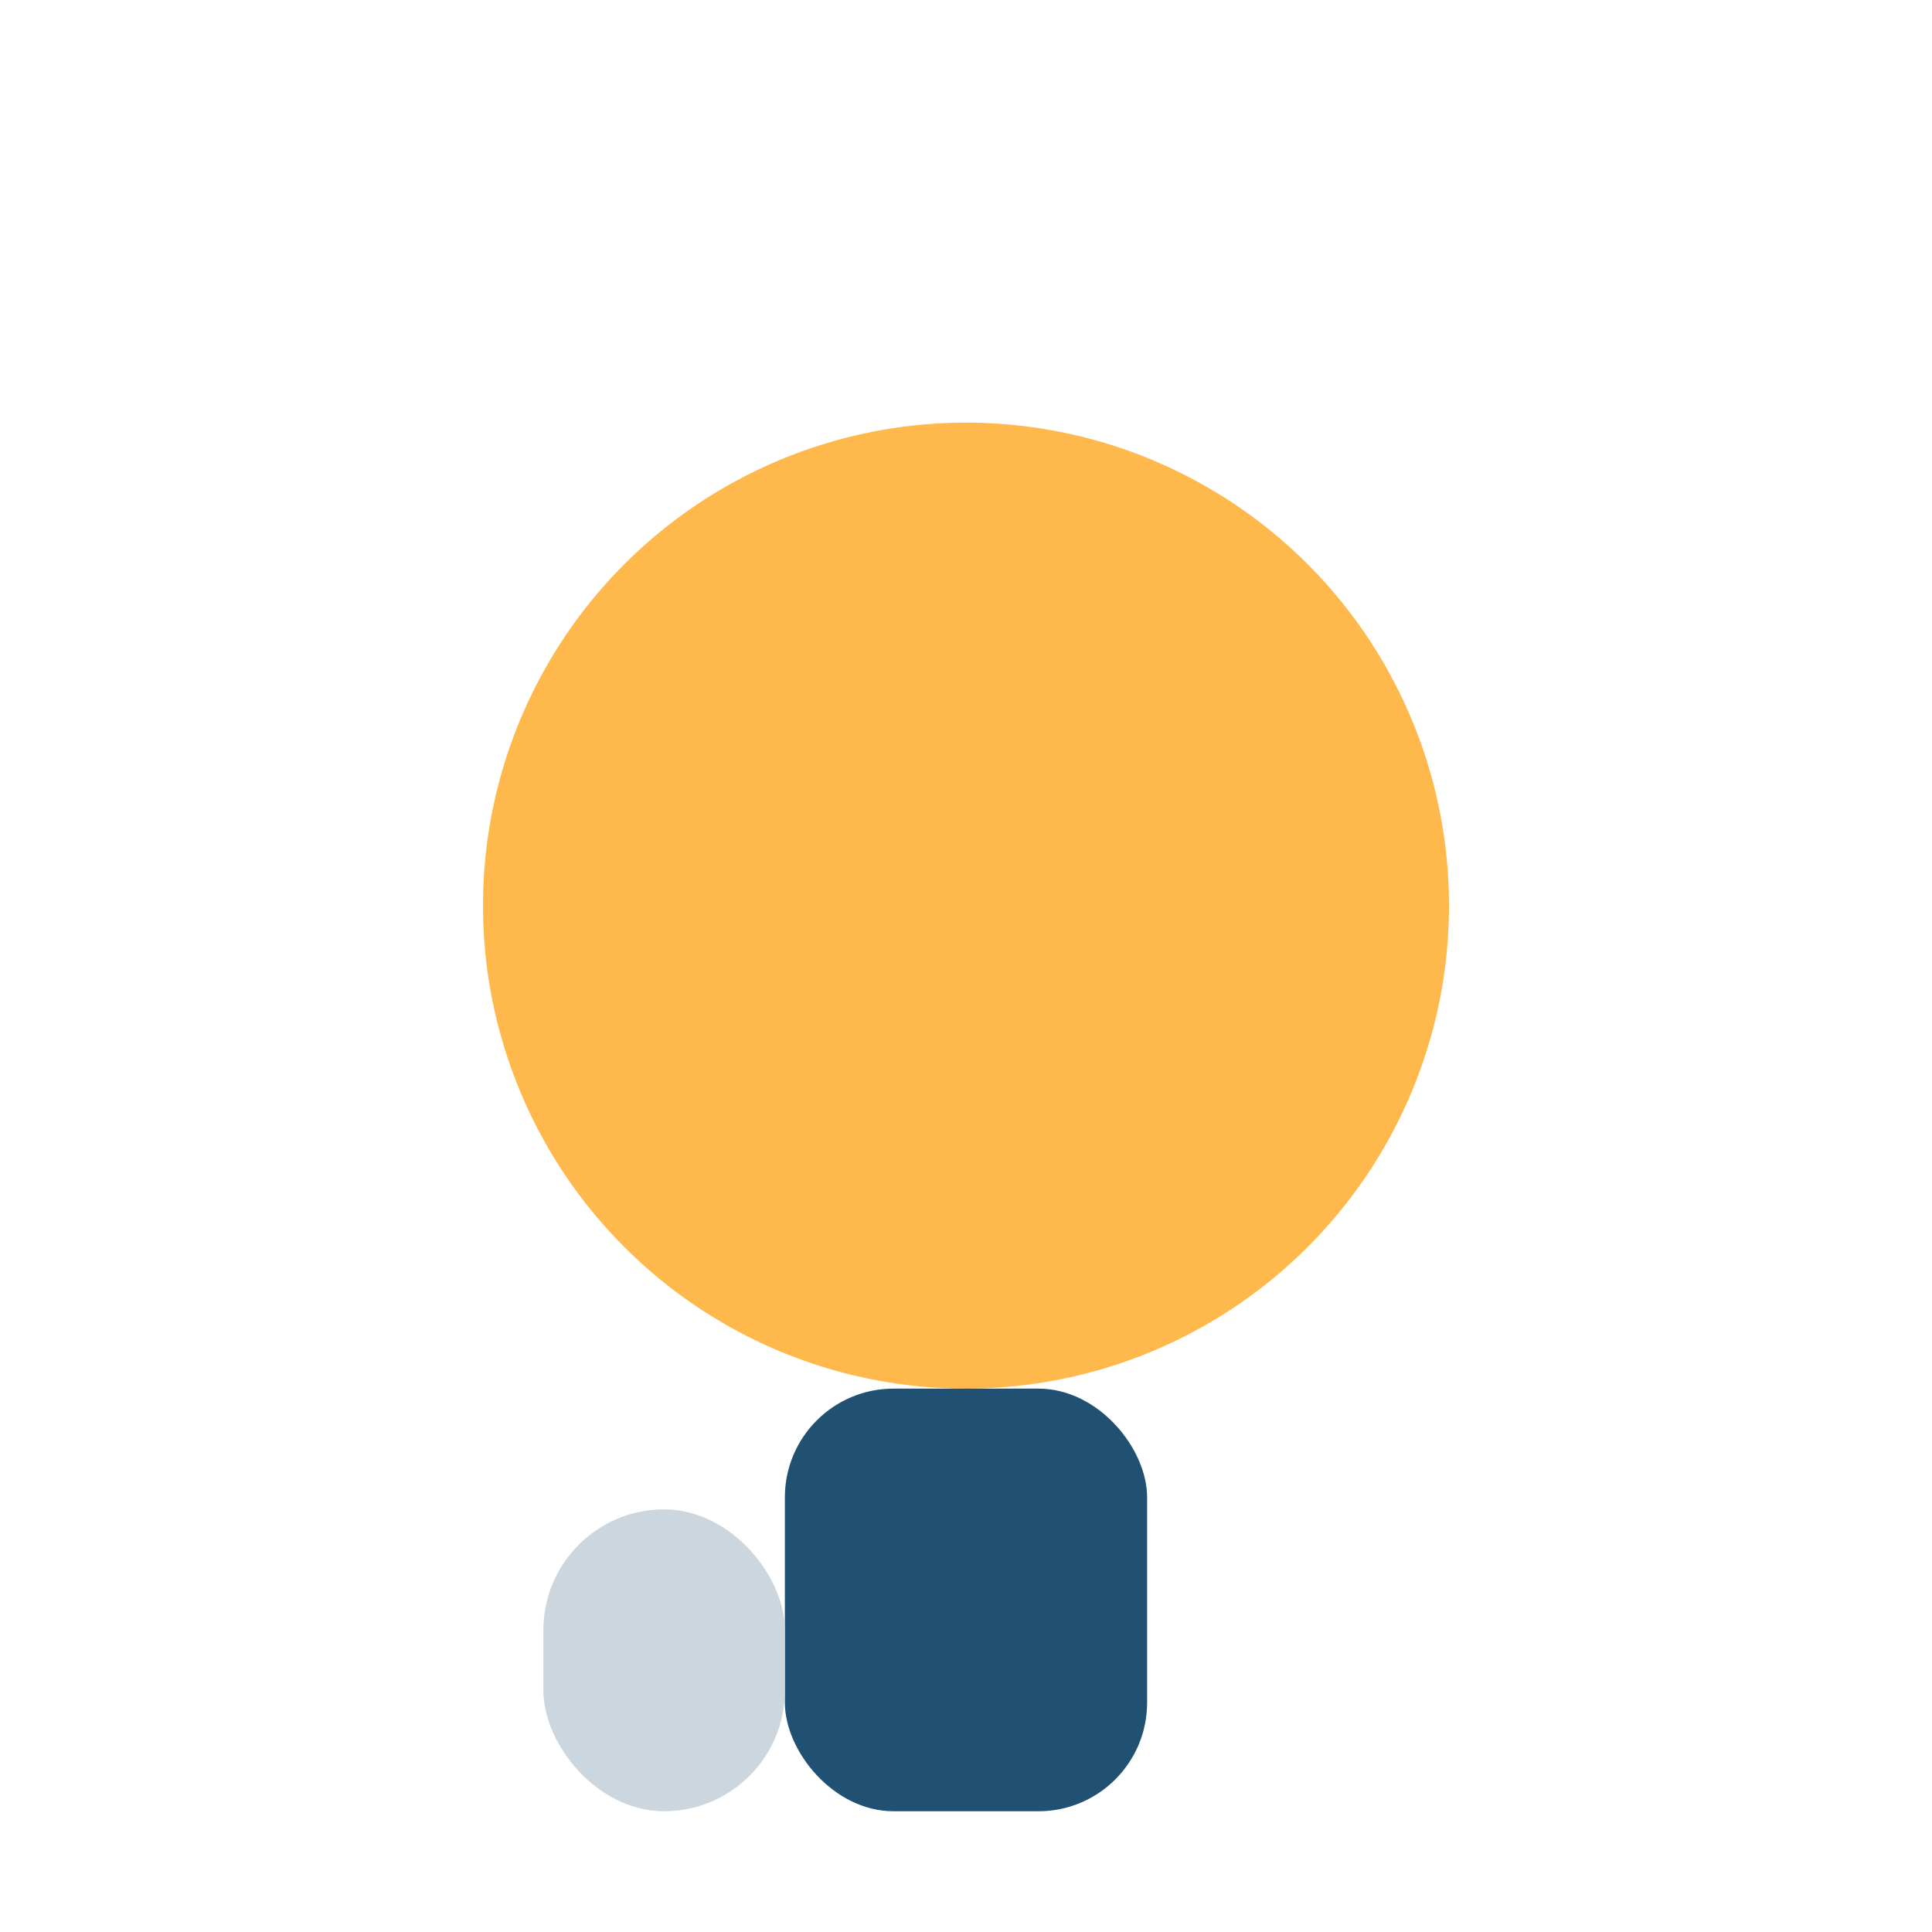 <?xml version="1.0" encoding="UTF-8"?>
<svg xmlns="http://www.w3.org/2000/svg" width="32" height="32" viewBox="0 0 32 32"><circle cx="16" cy="15" r="8" fill="#FFB84C"/><rect x="13" y="23" width="6" height="7" rx="1.8" fill="#205072"/><rect x="9" y="25" width="4" height="5" rx="2" fill="#CCD6DF"/></svg>